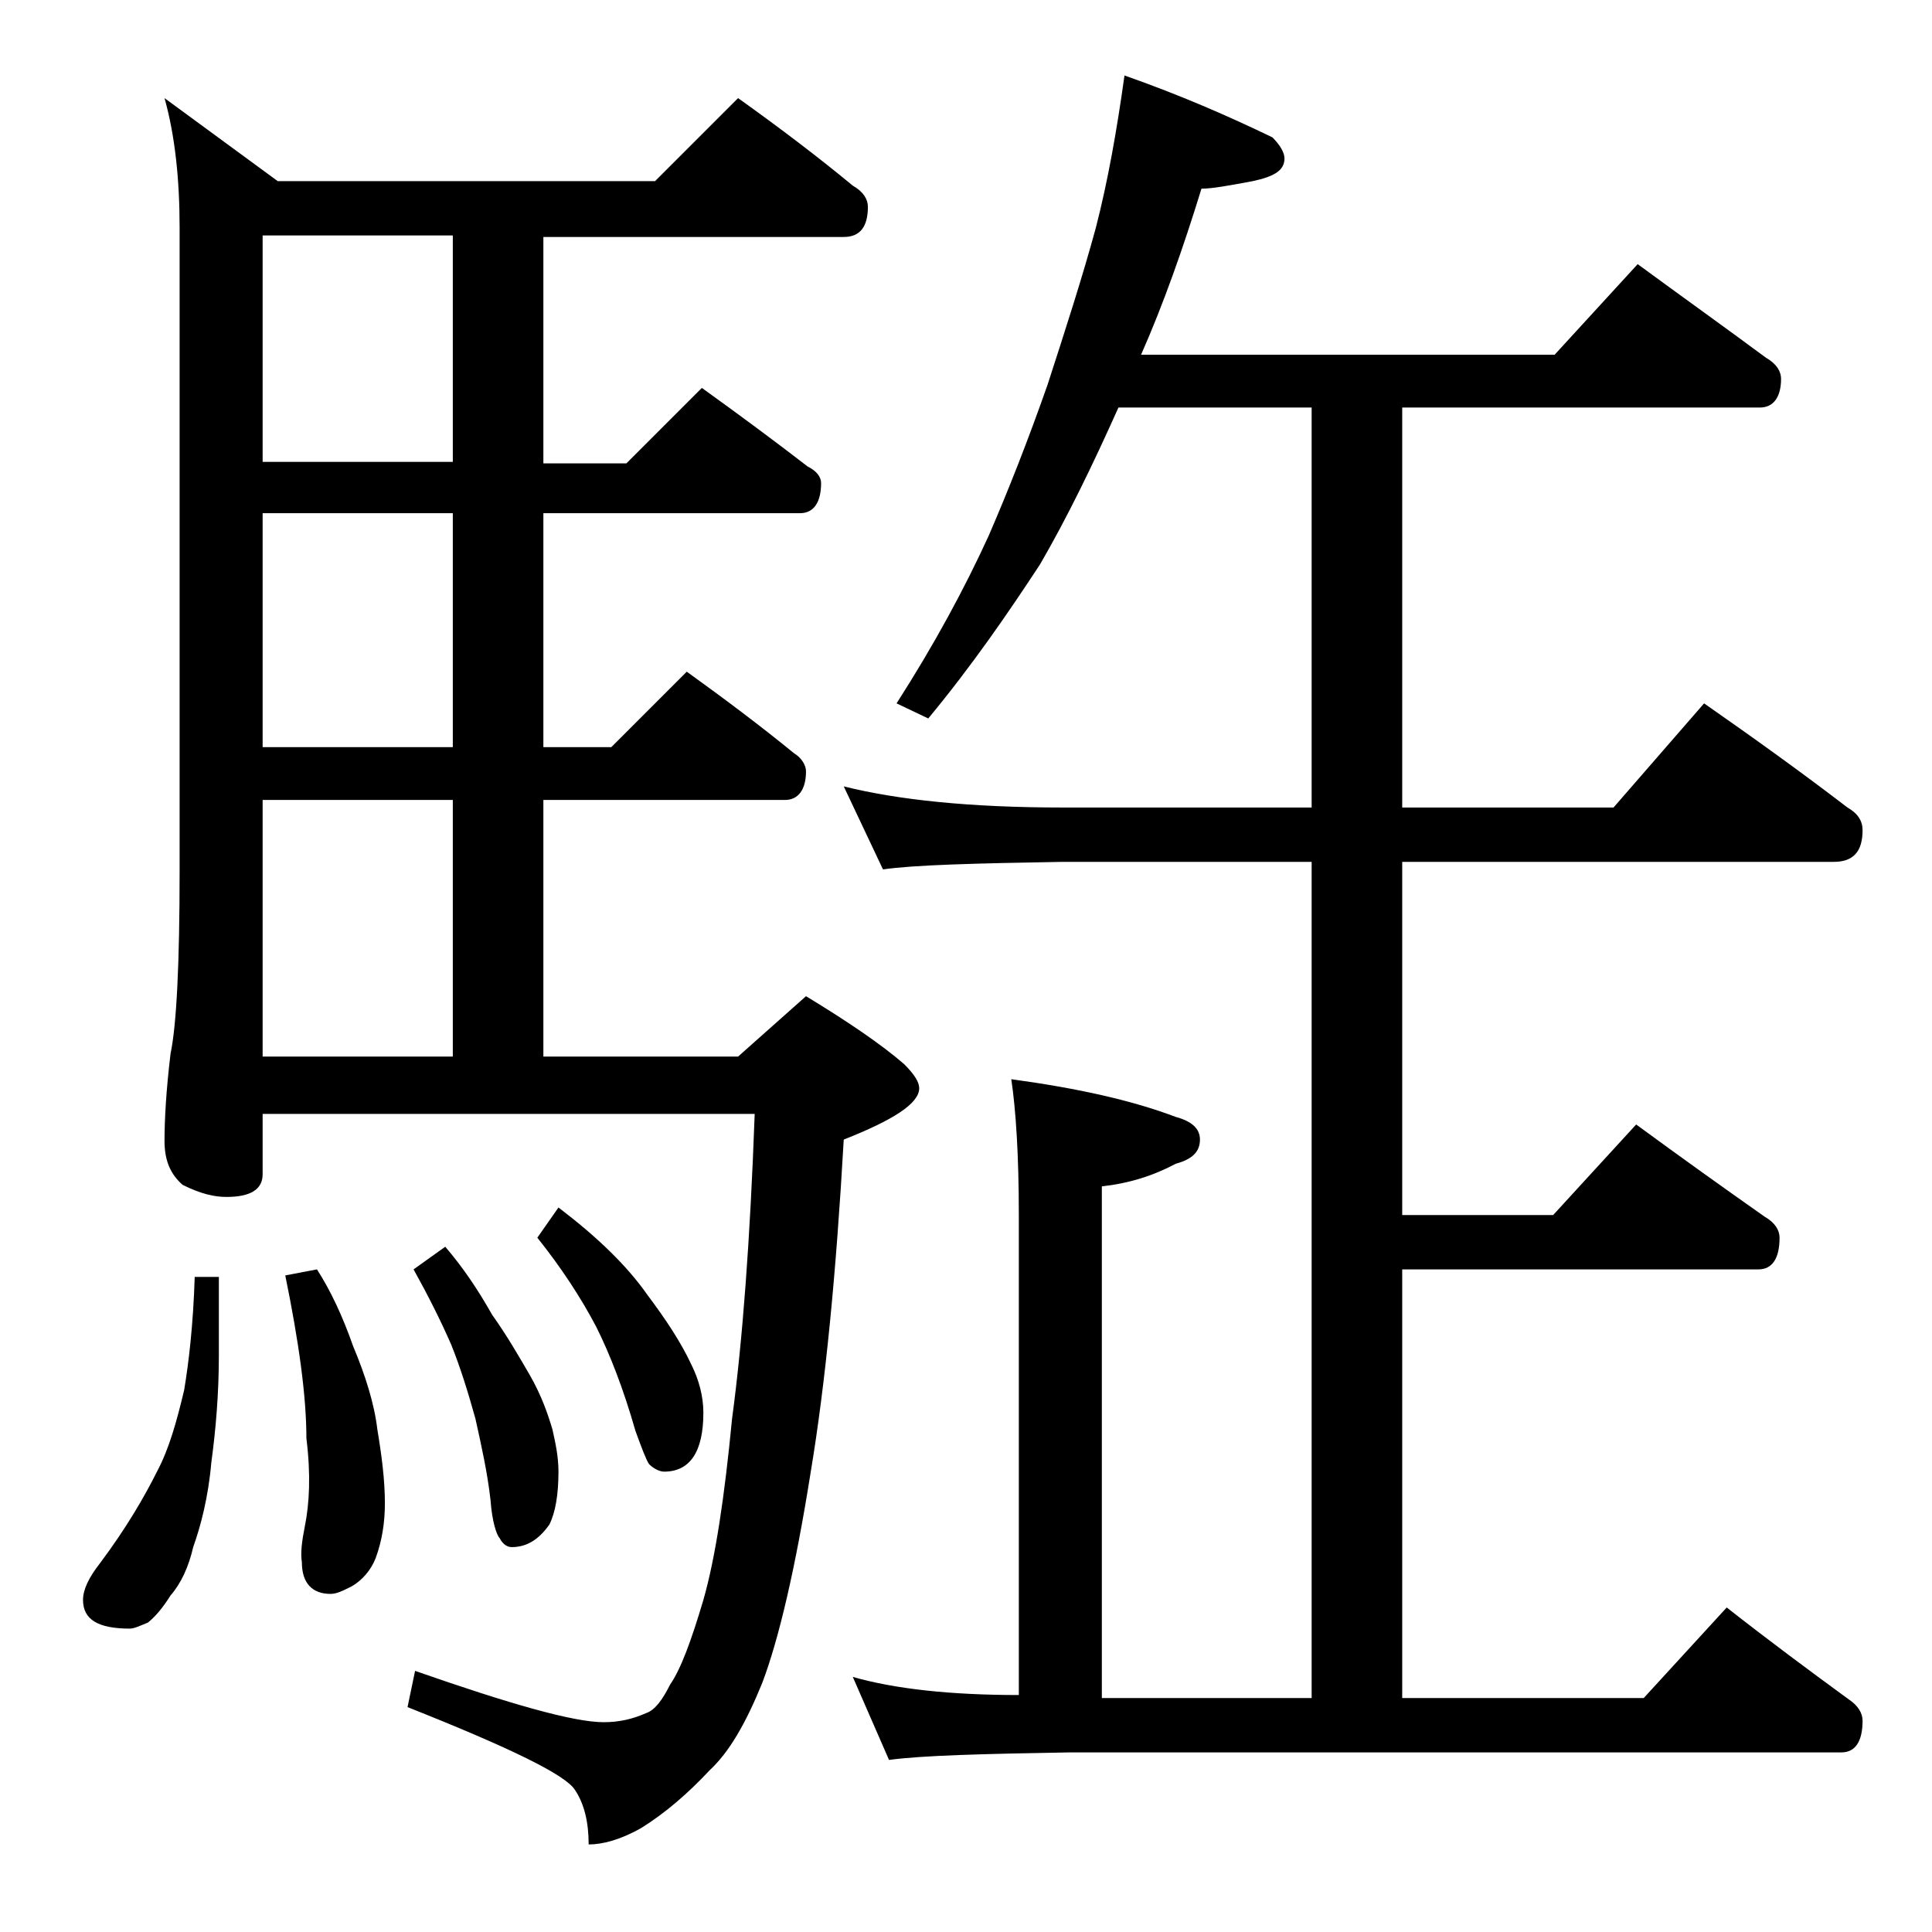 <?xml version="1.0" encoding="utf-8"?>
<!-- Generator: Adobe Illustrator 18.0.0, SVG Export Plug-In . SVG Version: 6.00 Build 0)  -->
<!DOCTYPE svg PUBLIC "-//W3C//DTD SVG 1.1//EN" "http://www.w3.org/Graphics/SVG/1.1/DTD/svg11.dtd">
<svg version="1.1" id="Layer_1" xmlns="http://www.w3.org/2000/svg" xmlns:xlink="http://www.w3.org/1999/xlink" x="0px" y="0px"
	 viewBox="0 0 128 128" enable-background="new 0 0 128 128" xml:space="preserve">
<path d="M12.9,84.6h1.6v5.2c0,2.5-0.2,4.9-0.5,7.1c-0.2,2.3-0.7,4.2-1.2,5.6c-0.3,1.3-0.8,2.4-1.5,3.2c-0.5,0.8-1,1.4-1.5,1.8
	c-0.5,0.2-0.9,0.4-1.2,0.4c-2.1,0-3.1-0.6-3.1-1.9c0-0.7,0.4-1.5,1.1-2.4c1.8-2.4,3-4.5,3.8-6.1c0.8-1.5,1.3-3.3,1.8-5.4
	C12.5,90.3,12.8,87.8,12.9,84.6z M48.9,6.5c2.8,2,5.3,3.9,7.6,5.8c0.7,0.4,1,0.9,1,1.4c0,1.3-0.5,2-1.6,2H36v15h5.5l5-5
	c2.5,1.8,4.8,3.5,7,5.2c0.6,0.3,0.9,0.7,0.9,1.1c0,1.3-0.5,2-1.4,2H36v15.5h4.5l5-5c2.5,1.8,4.9,3.6,7.1,5.4
	c0.5,0.3,0.8,0.8,0.8,1.2c0,1.2-0.5,1.9-1.4,1.9H36v17h12.9l4.5-4c2.8,1.7,5,3.2,6.5,4.5c0.7,0.7,1,1.2,1,1.6c0,1-1.7,2.1-5,3.4
	c-0.5,8.8-1.2,16.1-2.2,22.1c-1,6.3-2.1,11-3.2,13.9c-1.1,2.7-2.2,4.6-3.5,5.8c-1.4,1.5-2.9,2.8-4.5,3.8c-1.4,0.8-2.6,1.1-3.5,1.1
	c0-1.5-0.3-2.7-0.9-3.6c-0.6-1-4.3-2.8-11.1-5.5l0.5-2.4c6.3,2.2,10.5,3.4,12.5,3.4c1,0,1.9-0.2,2.8-0.6c0.6-0.2,1.1-0.9,1.6-1.9
	c0.7-1,1.4-2.9,2.2-5.6c0.8-2.8,1.4-6.8,1.9-12c0.7-5.2,1.2-11.9,1.5-20.2H17.4v4c0,1-0.8,1.5-2.4,1.5c-0.8,0-1.7-0.2-2.9-0.8
	c-0.8-0.7-1.2-1.6-1.2-2.9c0-1.4,0.1-3.3,0.4-5.8c0.4-1.9,0.6-6,0.6-12.1V15.1c0-3.2-0.3-6.1-1-8.6l7.5,5.5h25L48.9,6.5z M30,30.6
	v-15H17.4v15H30z M30,49.5V34H17.4v15.5H30z M17.4,70H30V53H17.4V70z M21,84.1c0.9,1.4,1.7,3.1,2.4,5.1c0.8,1.9,1.4,3.8,1.6,5.5
	c0.3,1.8,0.5,3.4,0.5,4.9c0,1.3-0.2,2.5-0.6,3.6c-0.3,0.8-0.9,1.5-1.6,1.9c-0.6,0.3-1,0.5-1.4,0.5c-1.2,0-1.9-0.7-1.9-2.1
	c-0.1-0.6,0-1.4,0.2-2.4c0.3-1.5,0.4-3.4,0.1-5.8c0-2.8-0.5-6.4-1.4-10.8L21,84.1z M29.5,82.6c1.2,1.4,2.2,2.9,3.1,4.5
	c1,1.4,1.8,2.8,2.5,4c0.8,1.4,1.2,2.6,1.5,3.6c0.2,0.9,0.4,1.8,0.4,2.8c0,1.5-0.2,2.7-0.6,3.5c-0.7,1-1.5,1.5-2.5,1.5
	c-0.3,0-0.6-0.2-0.8-0.6c-0.2-0.2-0.5-1.1-0.6-2.5c-0.2-1.8-0.6-3.6-1-5.4c-0.5-1.8-1-3.4-1.6-4.9c-0.7-1.6-1.5-3.2-2.5-5L29.5,82.6
	z M37,80c2.5,1.9,4.5,3.8,5.9,5.8c1.2,1.6,2.2,3.1,2.9,4.6c0.5,1,0.8,2.1,0.8,3.2c0,2.6-0.9,3.9-2.6,3.9c-0.3,0-0.7-0.2-1-0.5
	c-0.2-0.3-0.5-1.1-0.9-2.2c-0.8-2.8-1.7-5.1-2.6-6.9c-1-1.9-2.3-3.9-3.9-5.9L37,80z M74.5,5c3.7,1.3,6.9,2.7,9.8,4.1
	c0.5,0.5,0.8,1,0.8,1.4c0,0.8-0.7,1.2-2.1,1.5c-1.6,0.3-2.7,0.5-3.4,0.5c-1.2,3.9-2.5,7.6-4,11h27.4l5.5-6c3,2.2,5.8,4.2,8.5,6.2
	c0.7,0.4,1,0.9,1,1.4c0,1.2-0.5,1.9-1.4,1.9H92.9v26.5h14l6-6.9c3.3,2.3,6.5,4.6,9.5,6.9c0.7,0.4,1,0.9,1,1.5c0,1.4-0.6,2.1-1.9,2.1
	H92.9v23.4h10l5.5-6c3,2.2,5.8,4.2,8.5,6.1c0.7,0.4,1,0.9,1,1.4c0,1.4-0.5,2.1-1.4,2.1H92.9v28.4h16l5.5-6c2.8,2.2,5.5,4.2,8.1,6.1
	c0.6,0.4,0.9,0.9,0.9,1.4c0,1.4-0.5,2.1-1.4,2.1H70.9c-5.8,0.1-9.8,0.2-12,0.5l-2.4-5.5c2.8,0.8,6.5,1.2,11,1.2V80.5
	c0-4-0.2-7-0.5-9c4.4,0.6,8,1.4,10.9,2.5c1.1,0.3,1.6,0.8,1.6,1.5c0,0.8-0.5,1.3-1.6,1.6c-1.5,0.8-3.1,1.3-4.9,1.5v33.9h13.9V57.1
	H70.4c-5.8,0.1-9.8,0.2-11.9,0.5l-2.6-5.5c3.6,0.9,8.4,1.4,14.5,1.4h16.5V27H74.1c-1.7,3.8-3.4,7.3-5.2,10.4
	c-2.1,3.2-4.5,6.7-7.4,10.2l-2.1-1c2.5-3.9,4.5-7.6,6.1-11.1c1.3-3,2.6-6.3,3.9-10c1.2-3.7,2.3-7.1,3.2-10.4C73.4,12,74,8.6,74.5,5z
	"/>
</svg>
